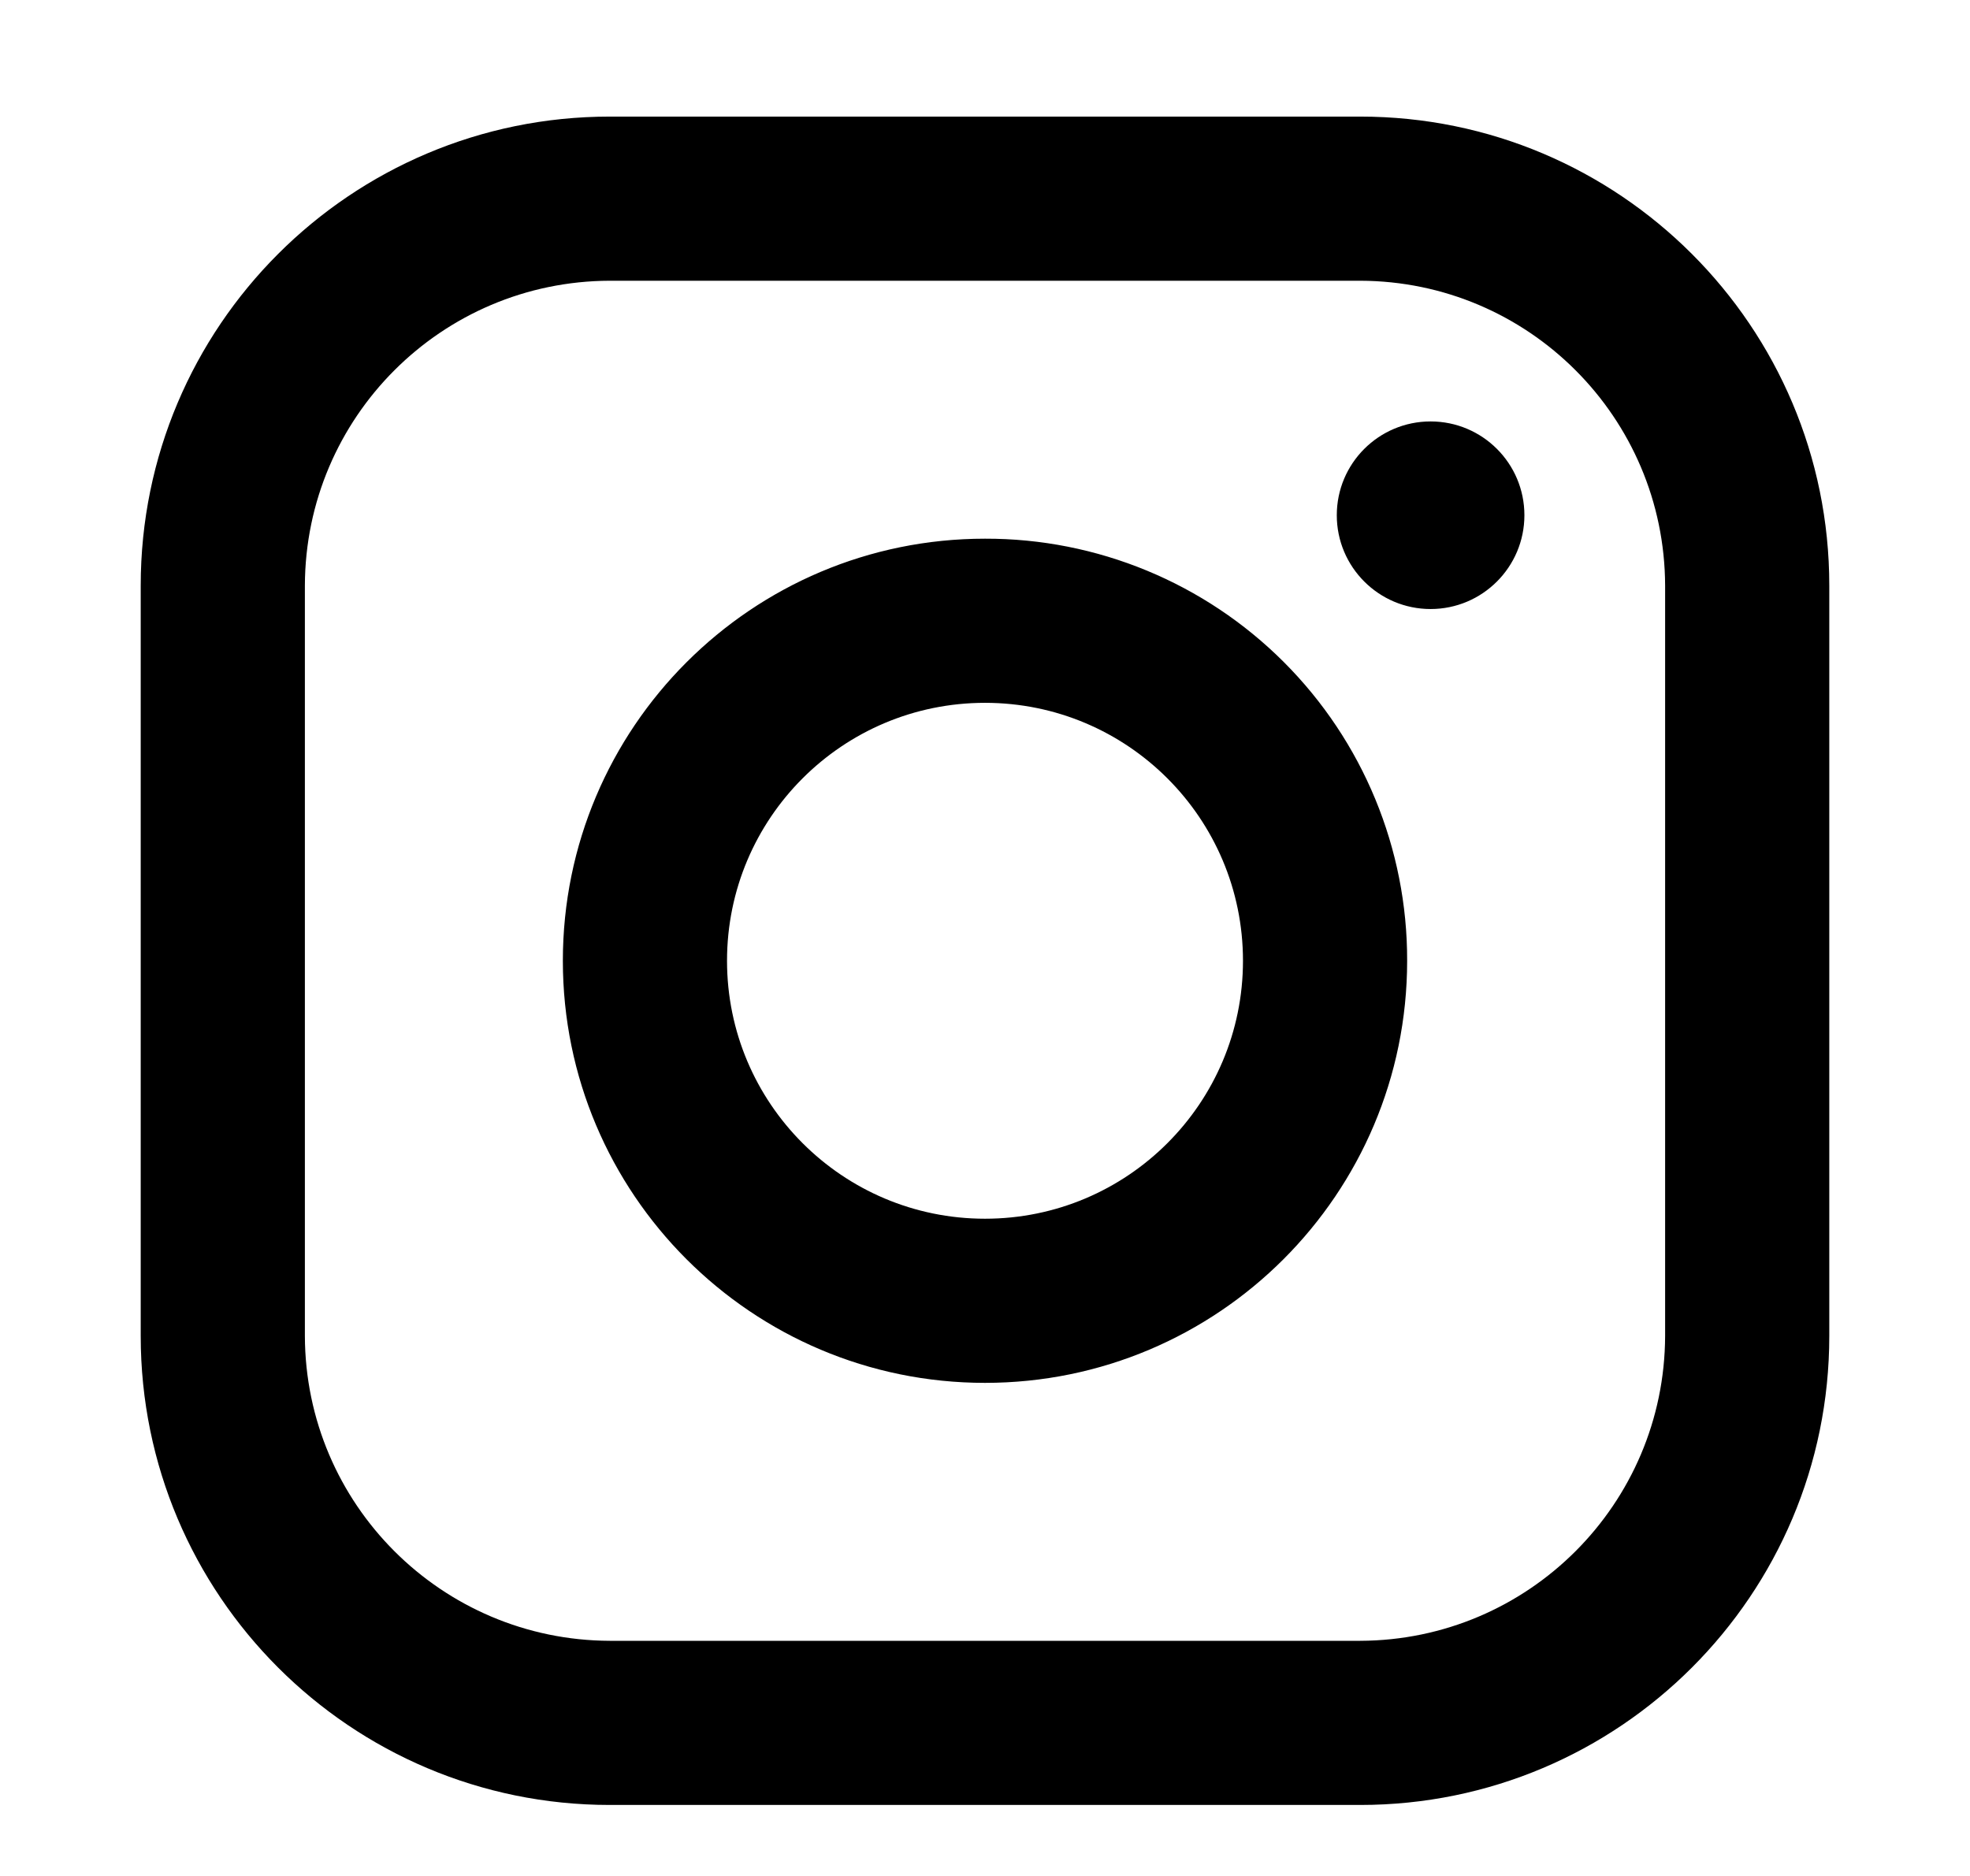 <svg width="21" height="20" viewBox="0 0 21 20" fill="none" xmlns="http://www.w3.org/2000/svg">
<g clip-path="url(#clip0_709_9955)">
<g clip-path="url(#clip1_709_9955)">
<path fill-rule="evenodd" clip-rule="evenodd" d="M14.5 1.243H6.5C3.739 1.243 1.5 3.481 1.5 6.243V14.243C1.5 17.004 3.739 19.243 6.5 19.243H14.5C17.261 19.243 19.5 17.004 19.5 14.243V6.243C19.5 3.481 17.261 1.243 14.5 1.243ZM17.75 14.243C17.744 16.035 16.293 17.487 14.5 17.493H6.5C4.707 17.487 3.255 16.035 3.25 14.243V6.243C3.255 4.45 4.707 2.998 6.5 2.993H14.5C16.293 2.998 17.744 4.45 17.75 6.243V14.243ZM15.25 6.493C15.802 6.493 16.25 6.045 16.25 5.493C16.25 4.94 15.802 4.493 15.25 4.493C14.698 4.493 14.25 4.94 14.25 5.493C14.25 6.045 14.698 6.493 15.25 6.493ZM10.5 5.743C8.015 5.743 6 7.757 6 10.243C6 12.728 8.015 14.743 10.5 14.743C12.985 14.743 15 12.728 15 10.243C15.003 9.048 14.529 7.902 13.685 7.058C12.84 6.213 11.694 5.74 10.5 5.743ZM7.75 10.243C7.75 11.761 8.981 12.993 10.5 12.993C12.019 12.993 13.25 11.761 13.25 10.243C13.25 8.724 12.019 7.493 10.5 7.493C8.981 7.493 7.75 8.724 7.75 10.243Z" fill="black"/>
</g>
</g>
<defs>
<clipPath id="clip0_709_9955">
<rect width="20" height="20" fill="white" transform="translate(0.5)"/>
</clipPath>
<clipPath id="clip1_709_9955">
<rect width="18" height="19" fill="white" transform="translate(1.5 1)"/>
</clipPath>
</defs>
</svg>
